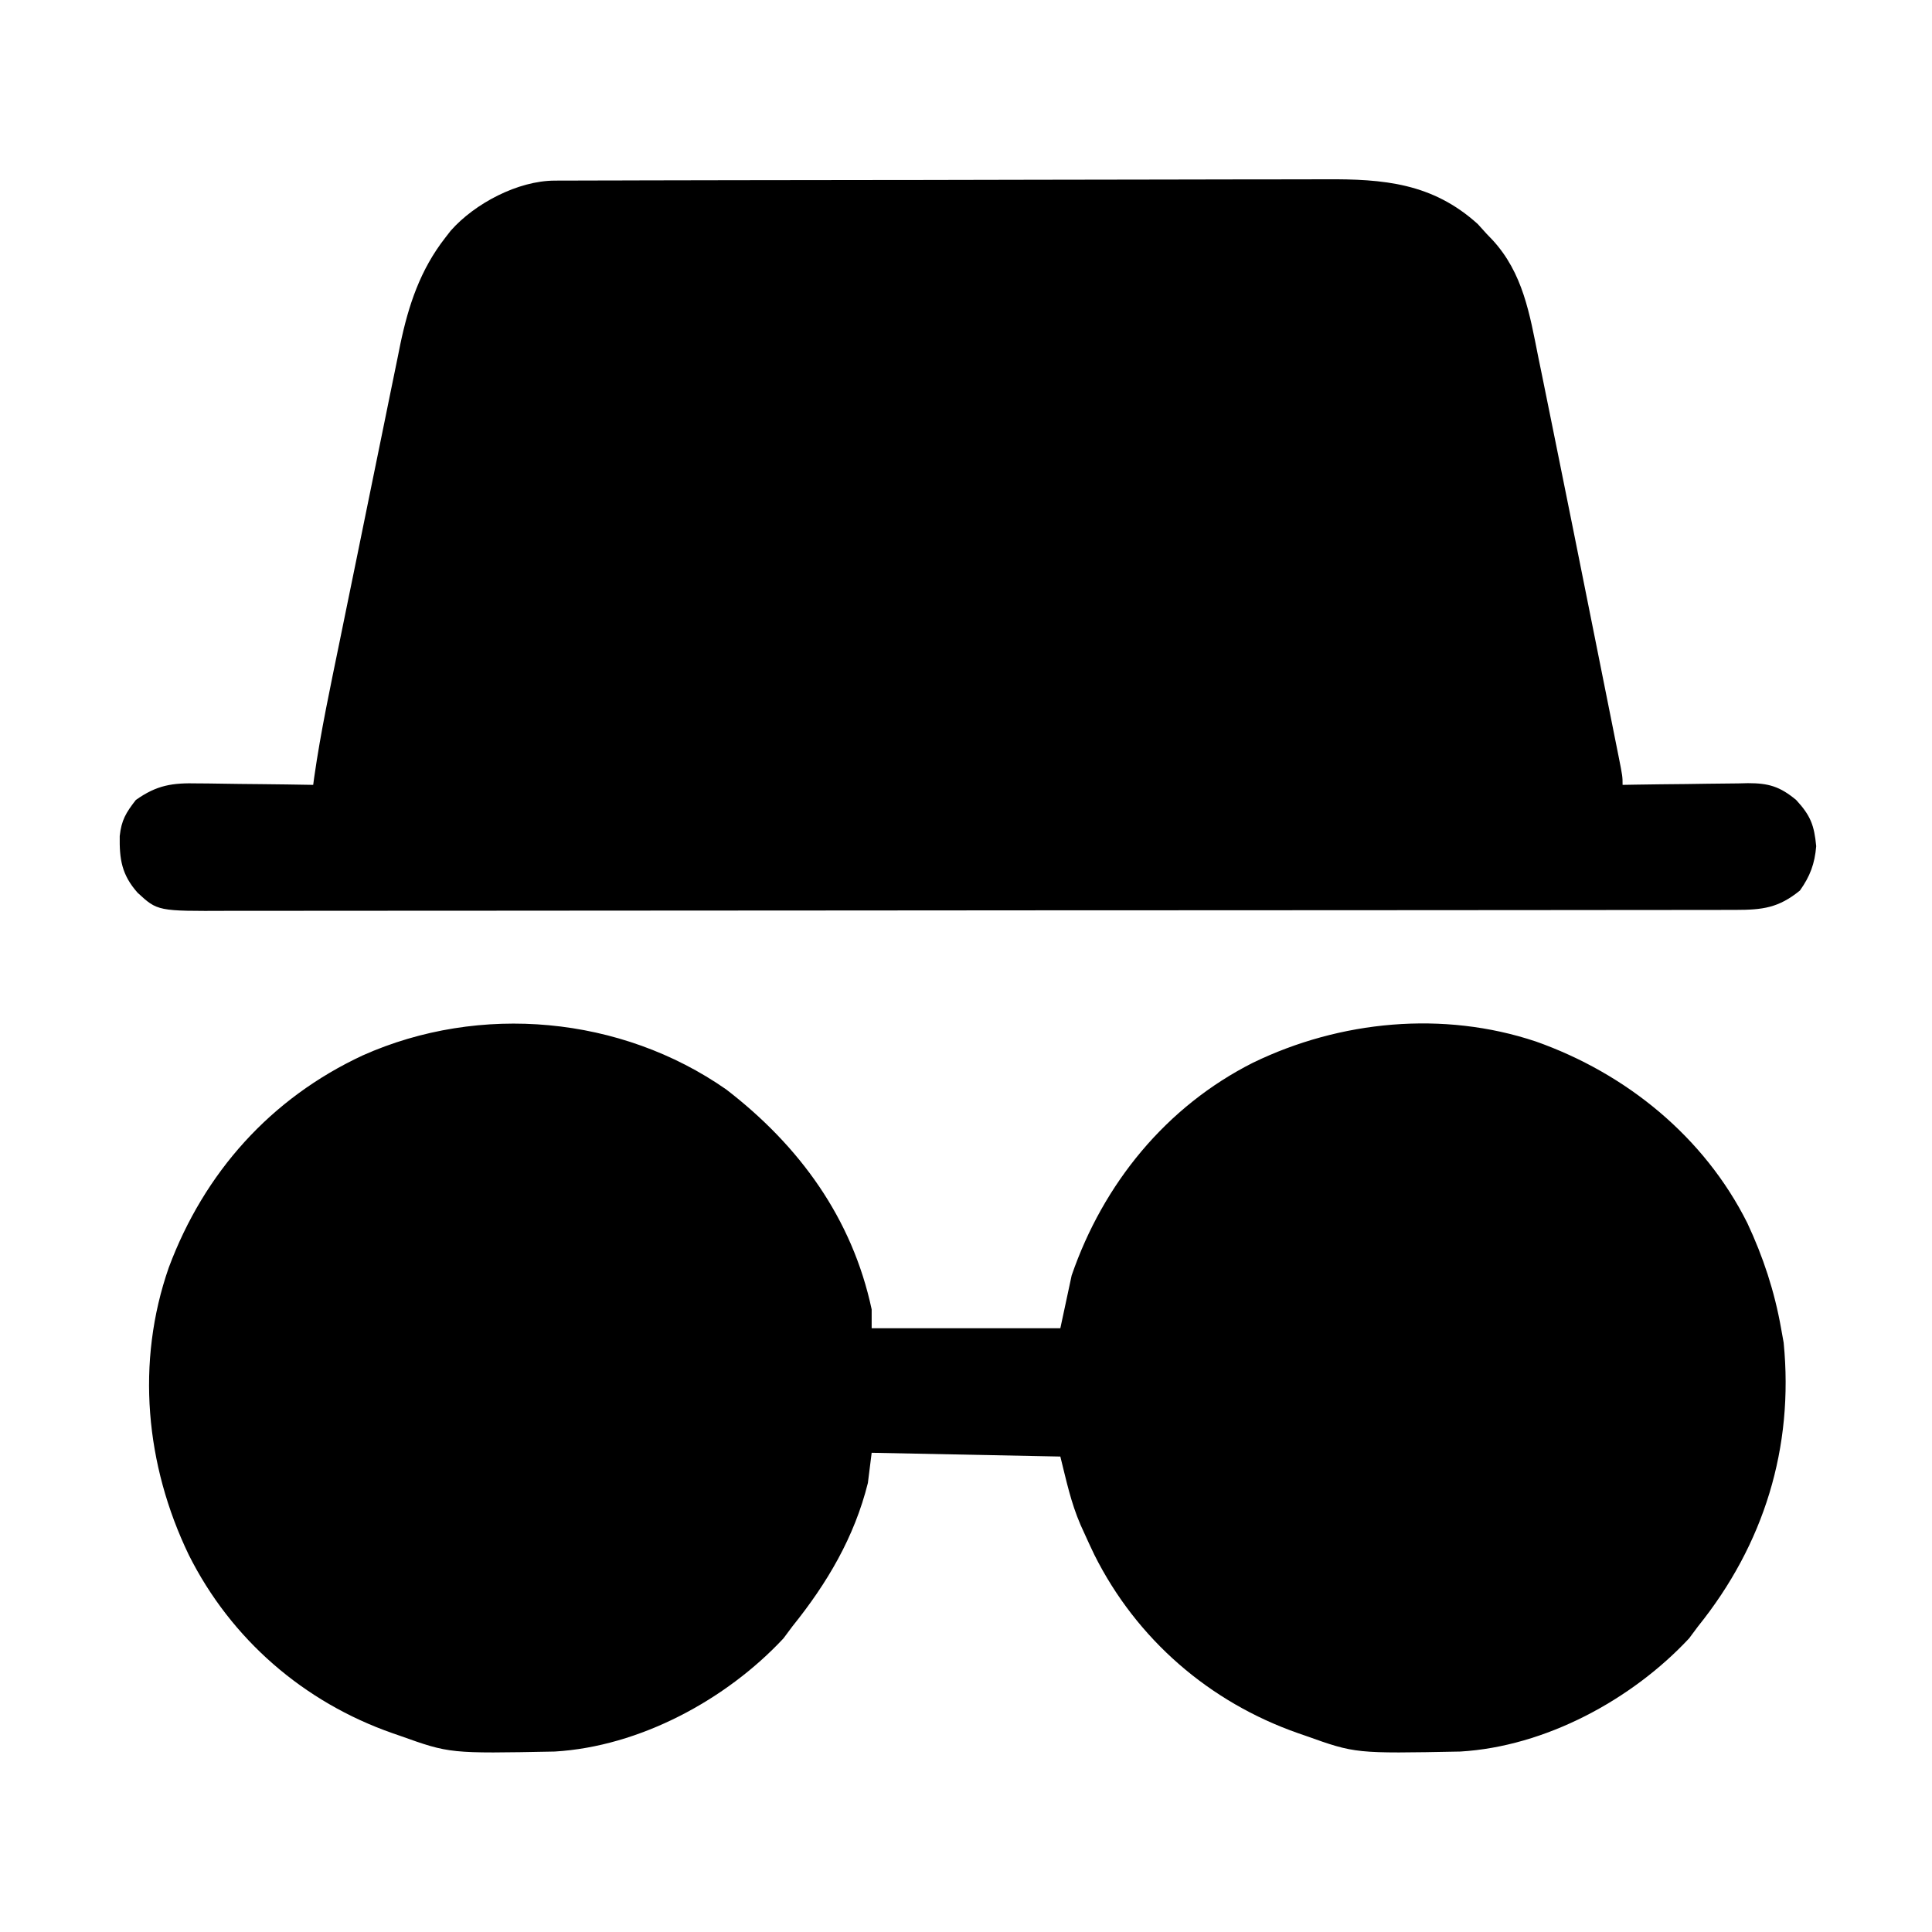 <?xml version="1.0" encoding="UTF-8"?> <svg xmlns="http://www.w3.org/2000/svg" version="1.1" width="512" height="512"><path d="M0 0 C0.792 -0.004 1.584 -0.009 2.4 -0.014 C3.696 -0.013 3.696 -0.013 5.018 -0.013 C5.941 -0.017 6.863 -0.02 7.814 -0.024 C10.913 -0.035 14.012 -0.039 17.111 -0.043 C19.33 -0.049 21.549 -0.056 23.768 -0.063 C31.063 -0.084 38.358 -0.094 45.654 -0.104 C48.166 -0.108 50.678 -0.112 53.19 -0.116 C63.641 -0.133 74.092 -0.148 84.543 -0.155 C87.254 -0.157 89.965 -0.159 92.676 -0.161 C93.686 -0.162 93.686 -0.162 94.717 -0.162 C105.622 -0.171 116.526 -0.196 127.431 -0.229 C138.638 -0.262 149.844 -0.279 161.051 -0.283 C167.338 -0.285 173.626 -0.294 179.913 -0.319 C185.832 -0.343 191.75 -0.347 197.669 -0.337 C199.837 -0.336 202.004 -0.342 204.172 -0.356 C219.69 -0.449 232.61 0.645 244.618 11.509 C245.402 12.375 246.186 13.242 246.993 14.134 C247.487 14.647 247.981 15.16 248.489 15.689 C256.621 24.49 258.373 35.367 260.65 46.744 C260.992 48.414 261.334 50.084 261.678 51.754 C262.604 56.268 263.515 60.785 264.424 65.303 C264.997 68.15 265.573 70.997 266.15 73.843 C268.752 86.673 271.325 99.509 273.887 112.347 C274.712 116.477 275.539 120.606 276.367 124.735 C277.168 128.732 277.967 132.73 278.766 136.728 C279.145 138.624 279.524 140.52 279.904 142.417 C280.427 145.027 280.948 147.638 281.468 150.248 C281.624 151.023 281.779 151.798 281.94 152.596 C282.993 157.906 282.993 157.906 282.993 160.134 C284.174 160.113 285.354 160.092 286.57 160.071 C290.964 159.998 295.359 159.952 299.754 159.914 C301.653 159.894 303.552 159.867 305.451 159.832 C308.187 159.784 310.921 159.761 313.657 159.744 C314.501 159.723 315.345 159.702 316.215 159.681 C321.647 159.679 324.674 160.539 328.993 164.134 C332.847 168.301 333.776 170.871 334.306 176.384 C333.918 181.037 332.69 184.33 329.993 188.134 C324.31 192.752 320.111 193.259 312.949 193.266 C312.236 193.268 311.523 193.27 310.788 193.272 C308.386 193.278 305.985 193.276 303.583 193.275 C301.849 193.277 300.115 193.28 298.381 193.284 C293.605 193.292 288.829 193.294 284.054 193.294 C278.907 193.296 273.76 193.304 268.614 193.31 C257.356 193.324 246.097 193.33 234.839 193.334 C227.812 193.337 220.784 193.341 213.757 193.346 C194.306 193.358 174.855 193.368 155.405 193.372 C154.159 193.372 152.914 193.372 151.631 193.372 C150.383 193.373 149.135 193.373 147.849 193.373 C145.319 193.374 142.79 193.374 140.26 193.374 C138.378 193.375 138.378 193.375 136.458 193.375 C116.124 193.379 95.789 193.397 75.454 193.42 C54.585 193.444 33.716 193.456 12.846 193.457 C1.126 193.458 -10.595 193.464 -22.316 193.482 C-32.295 193.497 -42.275 193.503 -52.254 193.494 C-57.347 193.49 -62.439 193.491 -67.532 193.505 C-72.194 193.518 -76.856 193.517 -81.518 193.505 C-83.204 193.503 -84.891 193.506 -86.577 193.515 C-105.245 193.605 -105.245 193.605 -110.542 188.718 C-114.775 183.937 -115.37 179.845 -115.28 173.705 C-114.833 169.501 -113.626 167.492 -111.007 164.134 C-105.414 160.17 -101.328 159.577 -94.573 159.744 C-93.695 159.749 -92.817 159.755 -91.913 159.761 C-89.131 159.783 -86.35 159.833 -83.569 159.884 C-81.674 159.904 -79.779 159.923 -77.884 159.939 C-73.257 159.983 -68.632 160.052 -64.007 160.134 C-63.921 159.49 -63.836 158.846 -63.748 158.183 C-61.998 145.942 -59.399 133.861 -56.921 121.751 C-56.417 119.285 -55.914 116.819 -55.411 114.353 C-54.359 109.204 -53.305 104.055 -52.249 98.906 C-51.034 92.984 -49.828 87.059 -48.626 81.134 C-47.461 75.393 -46.286 69.654 -45.108 63.916 C-44.612 61.492 -44.119 59.067 -43.628 56.642 C-42.94 53.246 -42.241 49.852 -41.54 46.458 C-41.343 45.471 -41.145 44.483 -40.942 43.466 C-38.759 33.021 -35.631 23.613 -29.007 15.134 C-28.528 14.518 -28.05 13.902 -27.557 13.267 C-21.19 6.05 -9.756 0.026 0 0 Z " fill="#000000" transform="translate(147.007,47.866)"></path><path d="M0 0 C19.361 14.914 33.358 34.104 38.512 58.262 C38.512 59.912 38.512 61.562 38.512 63.262 C55.012 63.262 71.512 63.262 88.512 63.262 C89.502 58.642 90.492 54.022 91.512 49.262 C99.888 24.958 116.535 4.513 139.574 -7.113 C162.654 -18.299 189.989 -20.93 214.512 -12.738 C238.435 -4.293 259.128 12.518 270.571 35.378 C274.774 44.363 277.784 53.476 279.512 63.262 C279.852 65.149 279.852 65.149 280.199 67.074 C282.931 94.86 274.984 120.555 257.512 142.262 C256.336 143.84 256.336 143.84 255.137 145.449 C239.913 161.761 216.999 174.111 194.514 175.439 C166.715 175.979 166.715 175.979 153.512 171.262 C152.875 171.042 152.238 170.822 151.582 170.596 C128.029 162.375 108.735 145.677 97.538 123.317 C96.561 121.29 95.621 119.251 94.699 117.199 C94.421 116.587 94.143 115.975 93.857 115.345 C91.28 109.343 90.153 103.828 88.512 97.262 C63.762 96.767 63.762 96.767 38.512 96.262 C38.182 98.902 37.852 101.542 37.512 104.262 C33.923 118.657 26.709 130.835 17.512 142.262 C16.336 143.84 16.336 143.84 15.137 145.449 C-0.087 161.761 -23.001 174.111 -45.486 175.439 C-73.285 175.979 -73.285 175.979 -86.488 171.262 C-87.125 171.042 -87.762 170.822 -88.418 170.596 C-111.971 162.375 -131.265 145.677 -142.462 123.317 C-153.923 99.53 -156.534 72.319 -147.757 47.166 C-138.352 21.973 -120.734 2.298 -96.348 -9.051 C-65.292 -22.908 -27.923 -19.507 0 0 Z " fill="#000000" transform="translate(192.488,288.738)"></path></svg> 